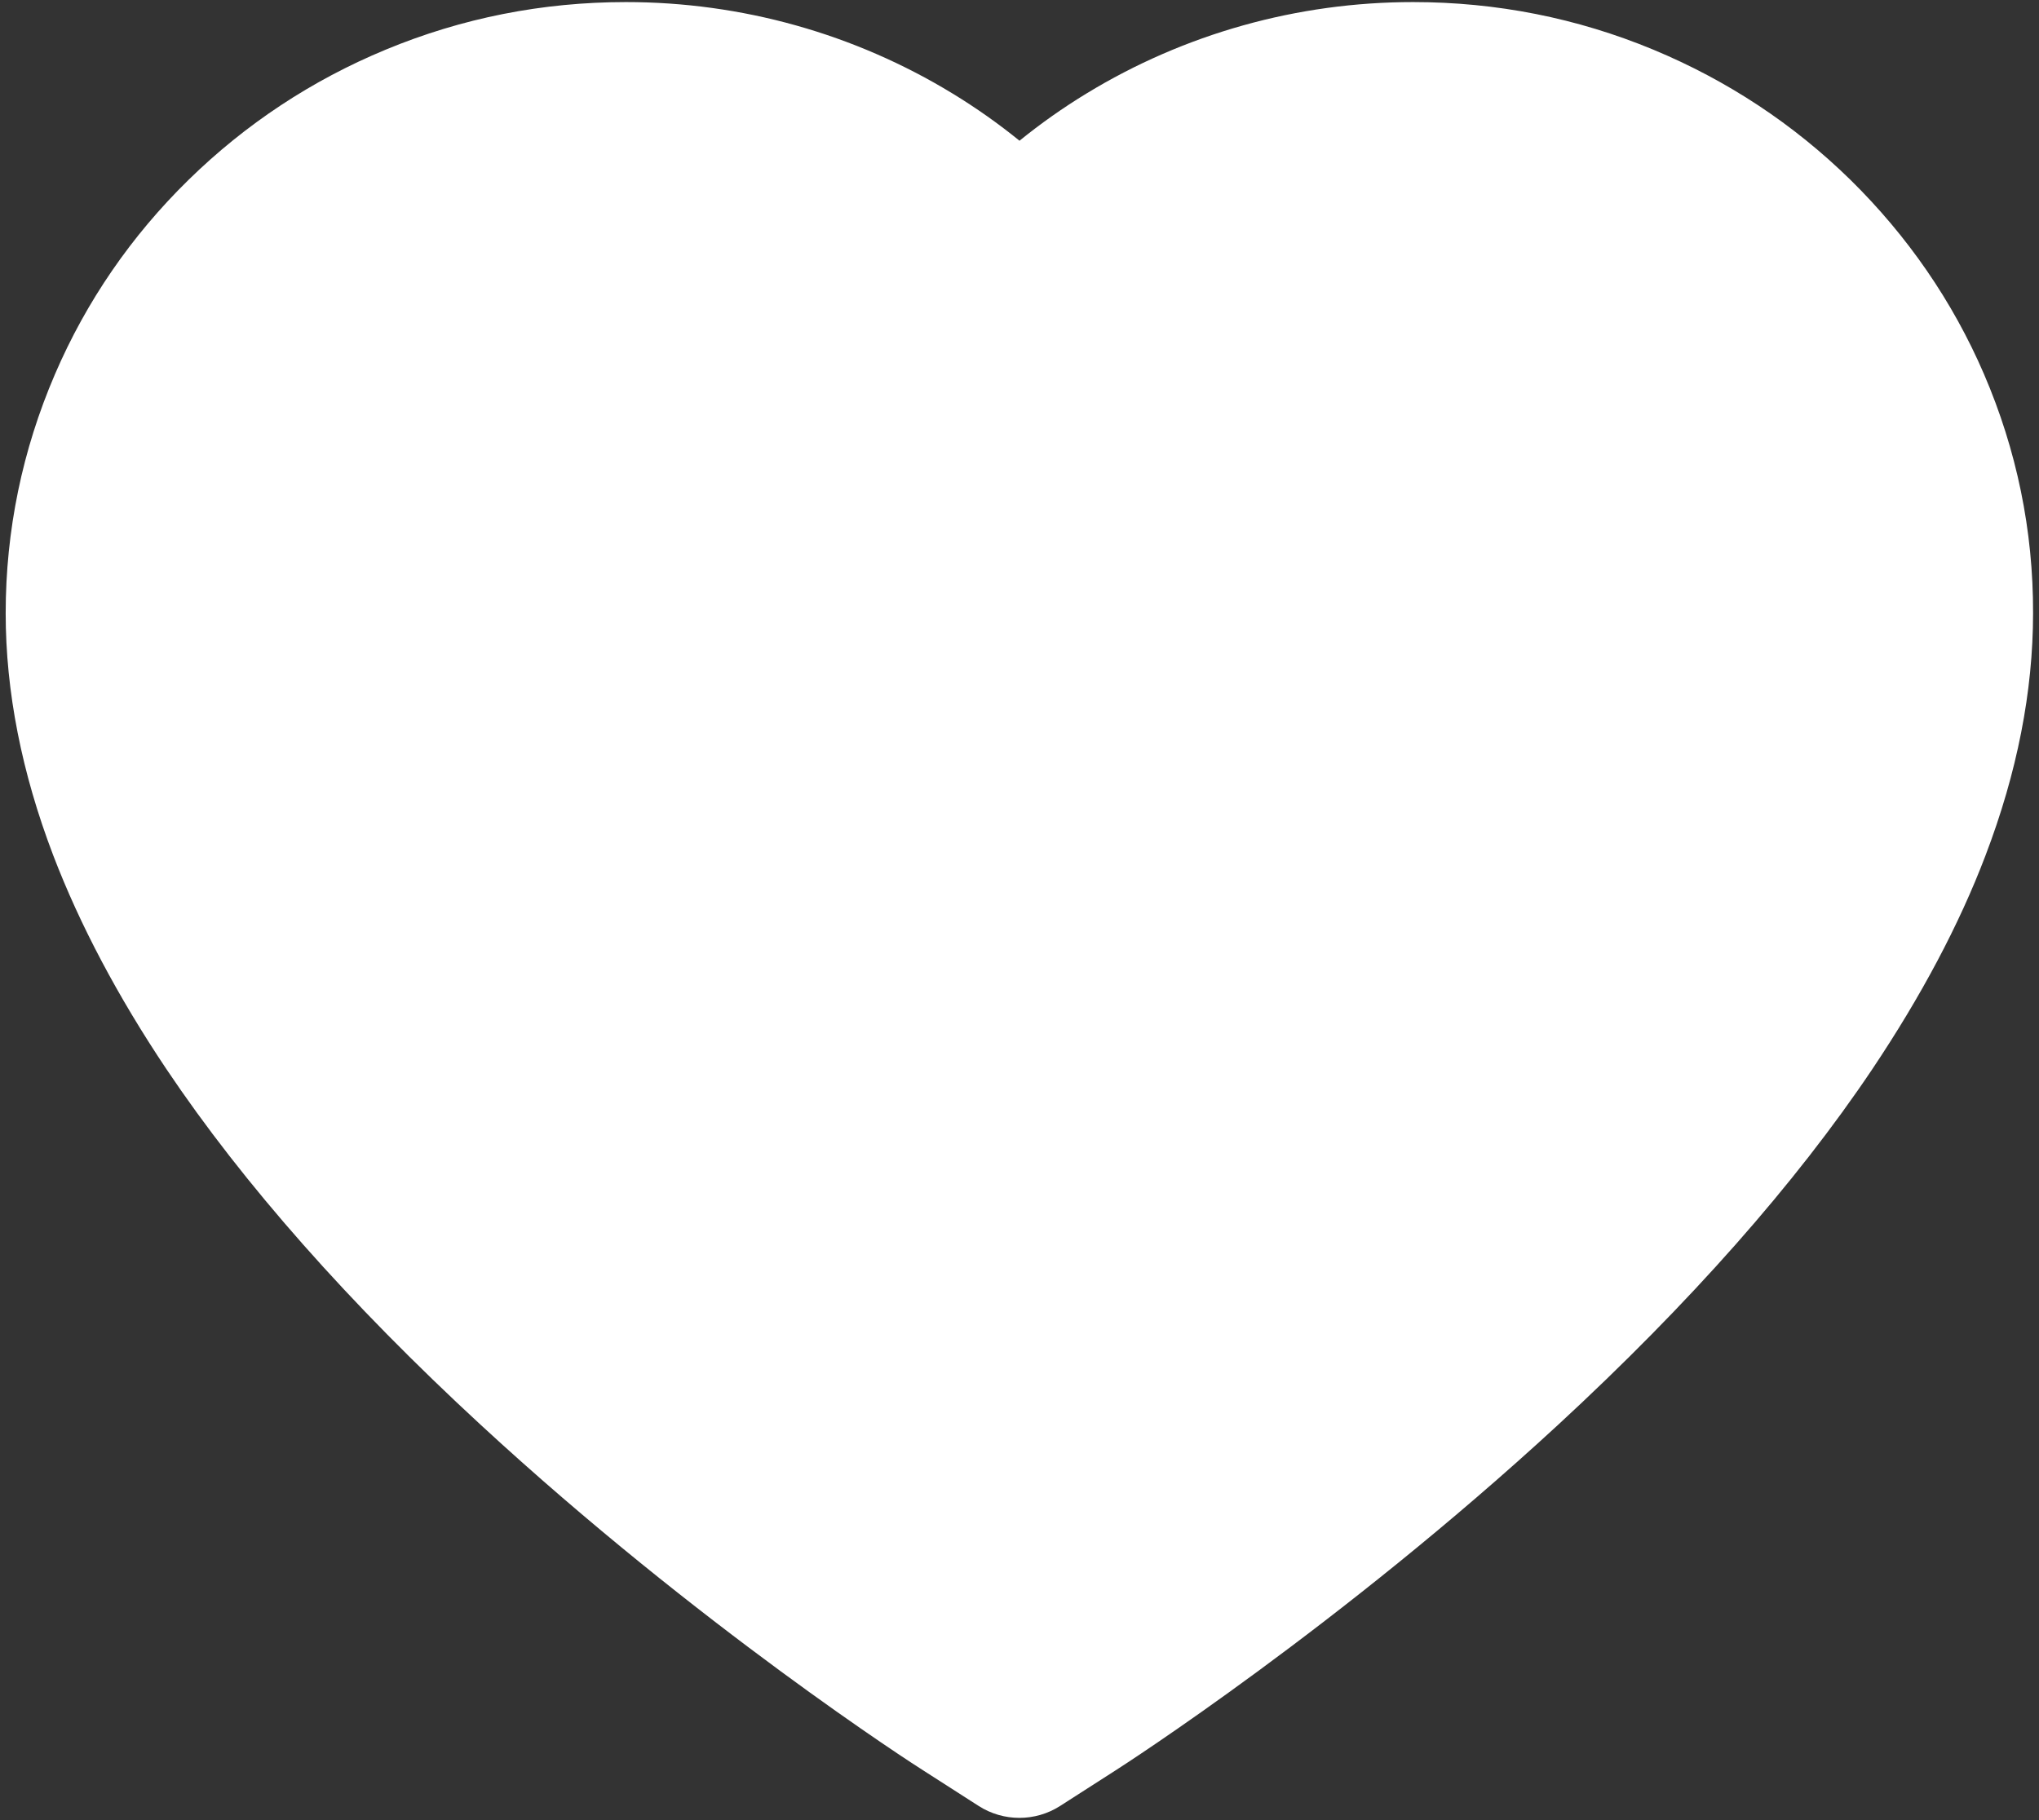 <?xml version="1.0" encoding="UTF-8"?>
<svg width="56px" height="50px" viewBox="0 0 56 50" version="1.1" xmlns="http://www.w3.org/2000/svg" xmlns:xlink="http://www.w3.org/1999/xlink">
    <rect x="0" y="0" width="56" height="50" fill="#333333" stroke="none"/>
    <!-- Generator: Sketch 55 (78076) - https://sketchapp.com -->
    <title>路径</title>
    <desc>Created with Sketch.</desc>
    <g id="Page-2" stroke="none" stroke-width="1" fill="none" fill-rule="evenodd">
        <g id="已点赞" transform="translate(-650, -982)" fill="#FFFFFF">
            <g id="heart-fill" transform="translate(645, 974)">
                <path d="M59.49,18.279 C58.627,16.274 57.389,14.483 55.823,12.942 C54.257,11.408 52.439,10.209 50.409,9.365 C48.314,8.495 46.097,8.057 43.809,8.057 C40.631,8.057 37.531,8.927 34.837,10.57 C34.192,10.963 33.58,11.395 33,11.866 C32.42,11.395 31.808,10.963 31.163,10.57 C28.469,8.927 25.369,8.057 22.191,8.057 C19.903,8.057 17.686,8.495 15.591,9.365 C13.567,10.203 11.743,11.408 10.177,12.942 C8.604,14.483 7.373,16.274 6.51,18.279 C5.614,20.361 5.156,22.571 5.156,24.847 C5.156,26.993 5.595,29.229 6.465,31.505 C7.193,33.406 8.237,35.378 9.571,37.37 C11.685,40.522 14.592,43.809 18.202,47.141 C24.183,52.665 30.106,56.48 30.357,56.635 L31.885,57.615 C32.562,58.046 33.432,58.046 34.109,57.615 L35.636,56.635 C35.888,56.474 41.804,52.665 47.792,47.141 C51.401,43.809 54.308,40.522 56.422,37.37 C57.756,35.378 58.807,33.406 59.529,31.505 C60.399,29.229 60.837,26.993 60.837,24.847 C60.844,22.571 60.386,20.361 59.49,18.279 Z" id="路径"></path>
            </g>
        </g>
    </g>
</svg>